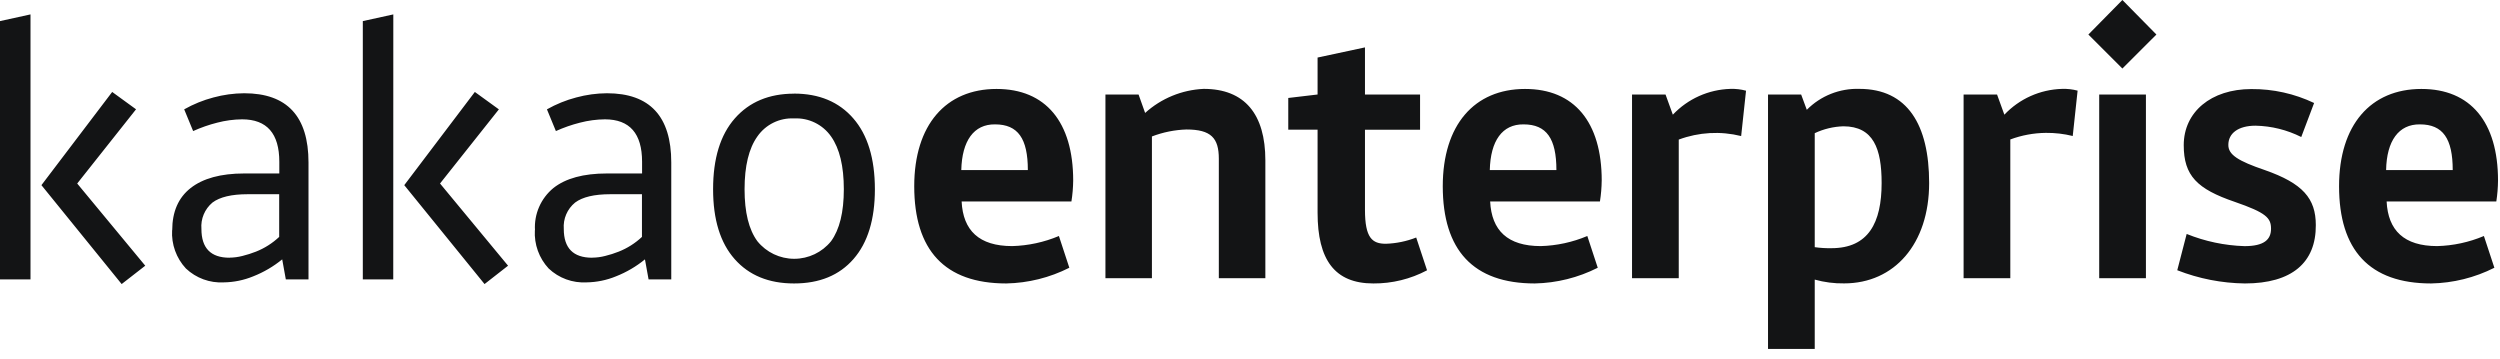 <svg xmlns="http://www.w3.org/2000/svg" width="160" height="23" viewBox="0 0 160 23">
    <g fill="none" fill-rule="evenodd">
        <g fill="#131415" fill-rule="nonzero">
            <g>
                <path d="M2.652 11.85l5.134 6.33 1.51-1.175-4.355-5.26 3.766-4.75-1.527-1.11-4.528 5.964zM0 1.35v16.533h1.952V.922L0 1.35zM11.022 14.737c0-1.182.392-2.086 1.18-2.703.787-.616 1.926-.932 3.424-.932h2.25v-.747c0-1.81-.792-2.715-2.377-2.718-.54.005-1.077.077-1.6.214-.527.133-1.042.313-1.538.537l-.573-1.39c.59-.333 1.22-.59 1.875-.761.64-.174 1.3-.264 1.963-.269 2.746 0 4.118 1.477 4.118 4.43v7.485h-1.451l-.232-1.284c-.56.456-1.186.824-1.858 1.088-.597.245-1.234.376-1.88.385-.896.05-1.774-.272-2.426-.89-.615-.662-.934-1.546-.882-2.448m3.664 1.756c.282-.002.562-.039.835-.109.295-.073.584-.165.867-.276.55-.218 1.055-.538 1.487-.943V12.43h-2.02c-1.026 0-1.776.178-2.25.533-.497.415-.761 1.046-.707 1.691 0 1.226.598 1.84 1.796 1.84M25.168 17.883H23.22V1.35l1.952-.428-.004 16.961zM30.39 5.885l1.538 1.114-3.766 4.745 4.354 5.261-1.505 1.175-5.138-6.33 4.517-5.965zM34.239 14.737c-.064-1.038.375-2.043 1.179-2.703.783-.621 1.925-.932 3.425-.932h2.25v-.747c0-1.81-.792-2.715-2.374-2.718-.541.005-1.08.077-1.603.214-.528.133-1.043.313-1.539.537l-.573-1.39c.59-.333 1.22-.59 1.876-.761.64-.174 1.3-.264 1.963-.269 2.745 0 4.118 1.477 4.118 4.43v7.485h-1.452l-.232-1.284c-.559.457-1.185.824-1.857 1.088-.596.245-1.232.375-1.876.385-.898.05-1.778-.27-2.431-.89-.615-.662-.933-1.546-.882-2.448m3.665 1.756c.281-.002.562-.038.834-.109.295-.072.585-.164.867-.276.551-.218 1.056-.538 1.488-.943V12.43h-2.028c-1.026 0-1.776.178-2.25.533-.504.41-.775 1.043-.725 1.691 0 1.226.604 1.84 1.814 1.84M50.815 5.99c1.611 0 2.876.529 3.795 1.586.92 1.057 1.38 2.567 1.383 4.531 0 1.935-.456 3.425-1.368 4.47-.912 1.045-2.182 1.566-3.81 1.564-1.613 0-2.88-.52-3.798-1.56-.92-1.04-1.379-2.53-1.379-4.47 0-1.967.463-3.477 1.39-4.532.926-1.054 2.189-1.583 3.787-1.585m0 1.585c-.927-.045-1.813.391-2.343 1.154-.548.769-.82 1.897-.82 3.378 0 1.48.272 2.58.82 3.327.576.712 1.442 1.125 2.358 1.125.916 0 1.782-.413 2.358-1.125.544-.748.817-1.857.817-3.327 0-1.48-.273-2.609-.817-3.378-.538-.766-1.43-1.202-2.365-1.154M68.684 11.556c-.005.448-.043.895-.113 1.338h-7.027c.09 1.854 1.114 2.856 3.236 2.856 1.028-.028 2.042-.247 2.99-.646l.667 2.032c-1.253.634-2.633.978-4.038 1.005-3.947 0-5.888-2.141-5.888-6.223 0-3.929 2.028-6.225 5.264-6.225 3.146-.004 4.909 2.115 4.909 5.863zm-7.162-.672h4.26c0-2.01-.625-2.924-2.098-2.924-1.36-.018-2.118 1.052-2.162 2.924zM70.748 6.048h2.12l.42 1.18c1.032-.934 2.358-1.478 3.748-1.54 2.634 0 3.947 1.63 3.947 4.576v7.54h-2.978v-7.645c0-1.317-.49-1.872-2.072-1.872-.756.024-1.503.175-2.21.446v9.07h-2.975V6.048zM82.449 6.27l1.876-.222V3.683l3.033-.65v3.015h3.526v2.253h-3.526v5.123c0 1.814.468 2.177 1.339 2.177.665-.022 1.321-.157 1.94-.4l.694 2.098c-1.058.561-2.239.85-3.436.842-2.478 0-3.57-1.517-3.57-4.528V8.3h-1.876V6.27zM102.509 11.556c-.005.448-.043.895-.113 1.338H95.37c.09 1.854 1.117 2.856 3.236 2.856 1.026-.028 2.037-.247 2.982-.646l.668 2.032c-1.251.633-2.629.977-4.031 1.005-3.947 0-5.888-2.141-5.888-6.223 0-3.929 2.028-6.225 5.264-6.225 3.146-.004 4.909 2.115 4.909 5.863zm-7.162-.672h4.263c0-2.01-.628-2.924-2.1-2.924-1.365-.018-2.12 1.052-2.163 2.924zM107.44 8.925v8.878h-2.99V6.048h2.144l.468 1.292c.96-1.016 2.283-1.61 3.679-1.651.339-.012.678.027 1.005.116l-.312 2.902c-1.323-.328-2.714-.25-3.99.225l-.005-.007zM116.143 17.894v4.437h-2.99V6.048h2.12l.362.98c.887-.896 2.107-1.381 3.367-1.34 3.077 0 4.463 2.297 4.463 6.024 0 3.903-2.231 6.425-5.442 6.425-.635.01-1.268-.073-1.88-.243zm0-9.372v7.297c.355.05.713.072 1.07.065 2.366 0 3.211-1.63 3.211-4.172 0-2.177-.511-3.629-2.452-3.629-.633.02-1.256.17-1.829.44zM128.66 8.925v8.878h-2.99V6.048h2.141l.468 1.292c.961-1.016 2.285-1.61 3.683-1.651.339-.013.677.025 1.005.112l-.312 2.903c-.563-.14-1.14-.206-1.72-.2-.777.008-1.546.15-2.275.421zM133.656 2.21L135.833 0l2.177 2.21-2.177 2.176-2.177-2.176zm3.683 3.838v11.755h-2.99V6.048h2.99zM144.947 10.884c2.43.85 3.265 1.814 3.265 3.523.015 2.391-1.524 3.734-4.539 3.734-1.481-.019-2.948-.305-4.328-.846l.602-2.322c1.178.476 2.431.74 3.701.78 1.252 0 1.698-.42 1.698-1.114 0-.693-.312-1.026-2.322-1.72-2.409-.823-3.265-1.672-3.265-3.627 0-2.12 1.741-3.592 4.328-3.592 1.39-.01 2.762.295 4.016.892l-.823 2.177c-.909-.457-1.908-.705-2.924-.725-1.114 0-1.742.49-1.742 1.226-.01.635.639 1.037 2.333 1.614zM159.873 11.556c-.004.448-.04.895-.109 1.338h-7.02c.09 1.854 1.117 2.856 3.236 2.856 1.028-.027 2.042-.246 2.99-.646l.67 2.032c-1.256.635-2.64.979-4.048 1.005-3.951 0-5.892-2.141-5.892-6.223 0-3.929 2.032-6.225 5.268-6.225 3.145-.004 4.905 2.115 4.905 5.863zm-7.162-.672h4.263c0-2.01-.624-2.924-2.097-2.924-1.36-.018-2.133 1.052-2.166 2.924z" transform="translate(-20 -16) translate(20 16)"/>
            </g>
        </g>
    </g>
</svg>
